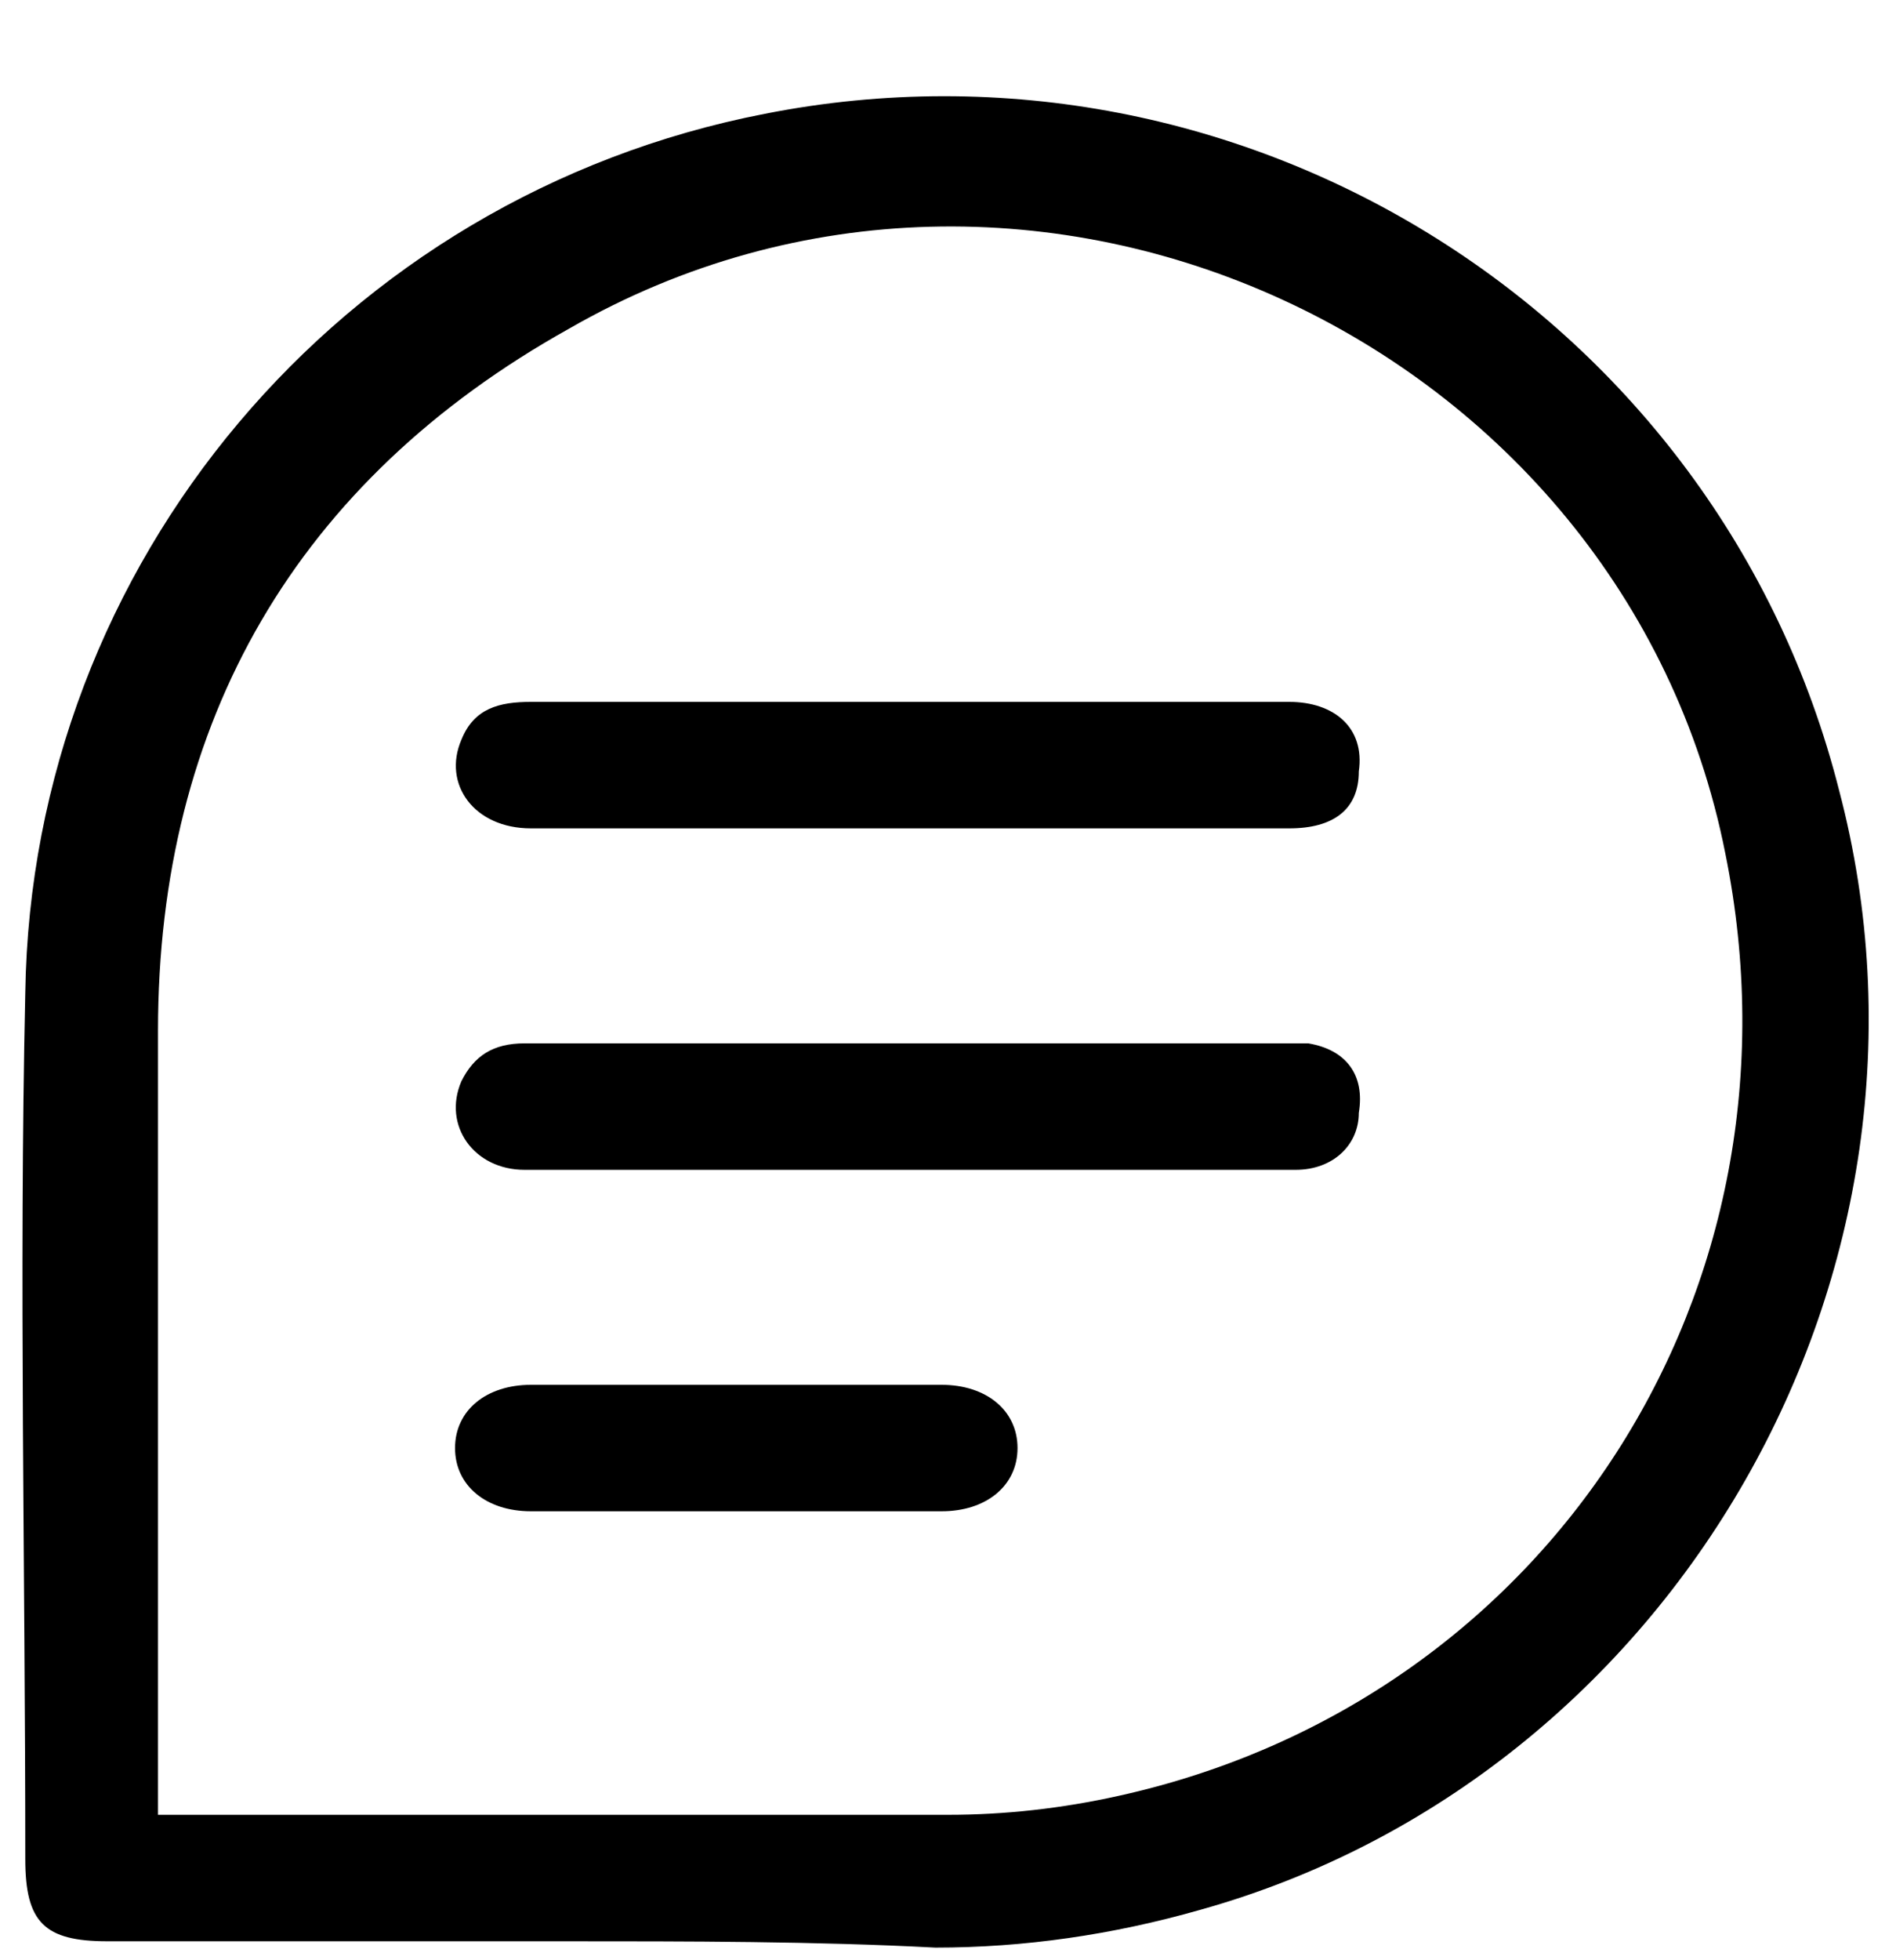 <?xml version="1.0" encoding="utf-8"?>
<!-- Generator: Adobe Illustrator 24.0.1, SVG Export Plug-In . SVG Version: 6.00 Build 0)  -->
<svg version="1.1" id="Layer_1" xmlns="http://www.w3.org/2000/svg" xmlns:xlink="http://www.w3.org/1999/xlink" x="0px" y="0px"
	 viewBox="0 0 30 31" style="enable-background:new 0 0 30 31;" xml:space="preserve">
<path d="M8.9,30.7c-2.4,0-4.8,0-7.2,0c-1,0-1.3-0.3-1.3-1.3c0-4.6-0.1-9.2,0-13.7c0.1-6.8,5-12.6,11.7-13.9
	c7.6-1.5,15.1,3.2,17,10.7c2,7.6-2.6,15.6-10.1,17.7c-1.4,0.4-2.8,0.6-4.2,0.6C12.9,30.7,10.9,30.7,8.9,30.7z M2.5,28.7
	c0.2,0,0.3,0,0.4,0c4,0,8.1,0,12.1,0c0.9,0,1.8-0.1,2.7-0.3c6.8-1.5,11-8,9.6-14.9C25.7,5.4,16.3,1,9,5.2c-4.3,2.4-6.5,6.2-6.5,11.1
	c0,3.9,0,7.9,0,11.8C2.5,28.3,2.5,28.4,2.5,28.7z"/>
<path d="M14.4,11.1c2,0,4,0,6,0c0.7,0,1.2,0.4,1.1,1.1c0,0.6-0.4,0.9-1.1,0.9c-1.1,0-2.1,0-3.2,0c-2.9,0-5.9,0-8.8,0
	c-0.9,0-1.4-0.7-1.1-1.4c0.2-0.5,0.6-0.6,1.1-0.6C10.4,11.1,12.4,11.1,14.4,11.1z"/>
<path d="M14.4,18.5c-2,0-4,0-6.1,0c-0.8,0-1.3-0.7-1-1.4c0.2-0.4,0.5-0.6,1-0.6c0.3,0,0.6,0,0.9,0c3.6,0,7.3,0,10.9,0
	c0.2,0,0.4,0,0.6,0c0.6,0.1,0.9,0.5,0.8,1.1c0,0.5-0.4,0.9-1,0.9c-1,0-1.9,0-2.9,0C16.5,18.5,15.4,18.5,14.4,18.5z"/>
<path d="M11.7,21.9c1.1,0,2.1,0,3.2,0c0.7,0,1.2,0.4,1.2,1c0,0.6-0.5,1-1.2,1c-2.2,0-4.3,0-6.5,0c-0.7,0-1.2-0.4-1.2-1
	c0-0.6,0.5-1,1.2-1C9.5,21.9,10.6,21.9,11.7,21.9z"/>
</svg>
